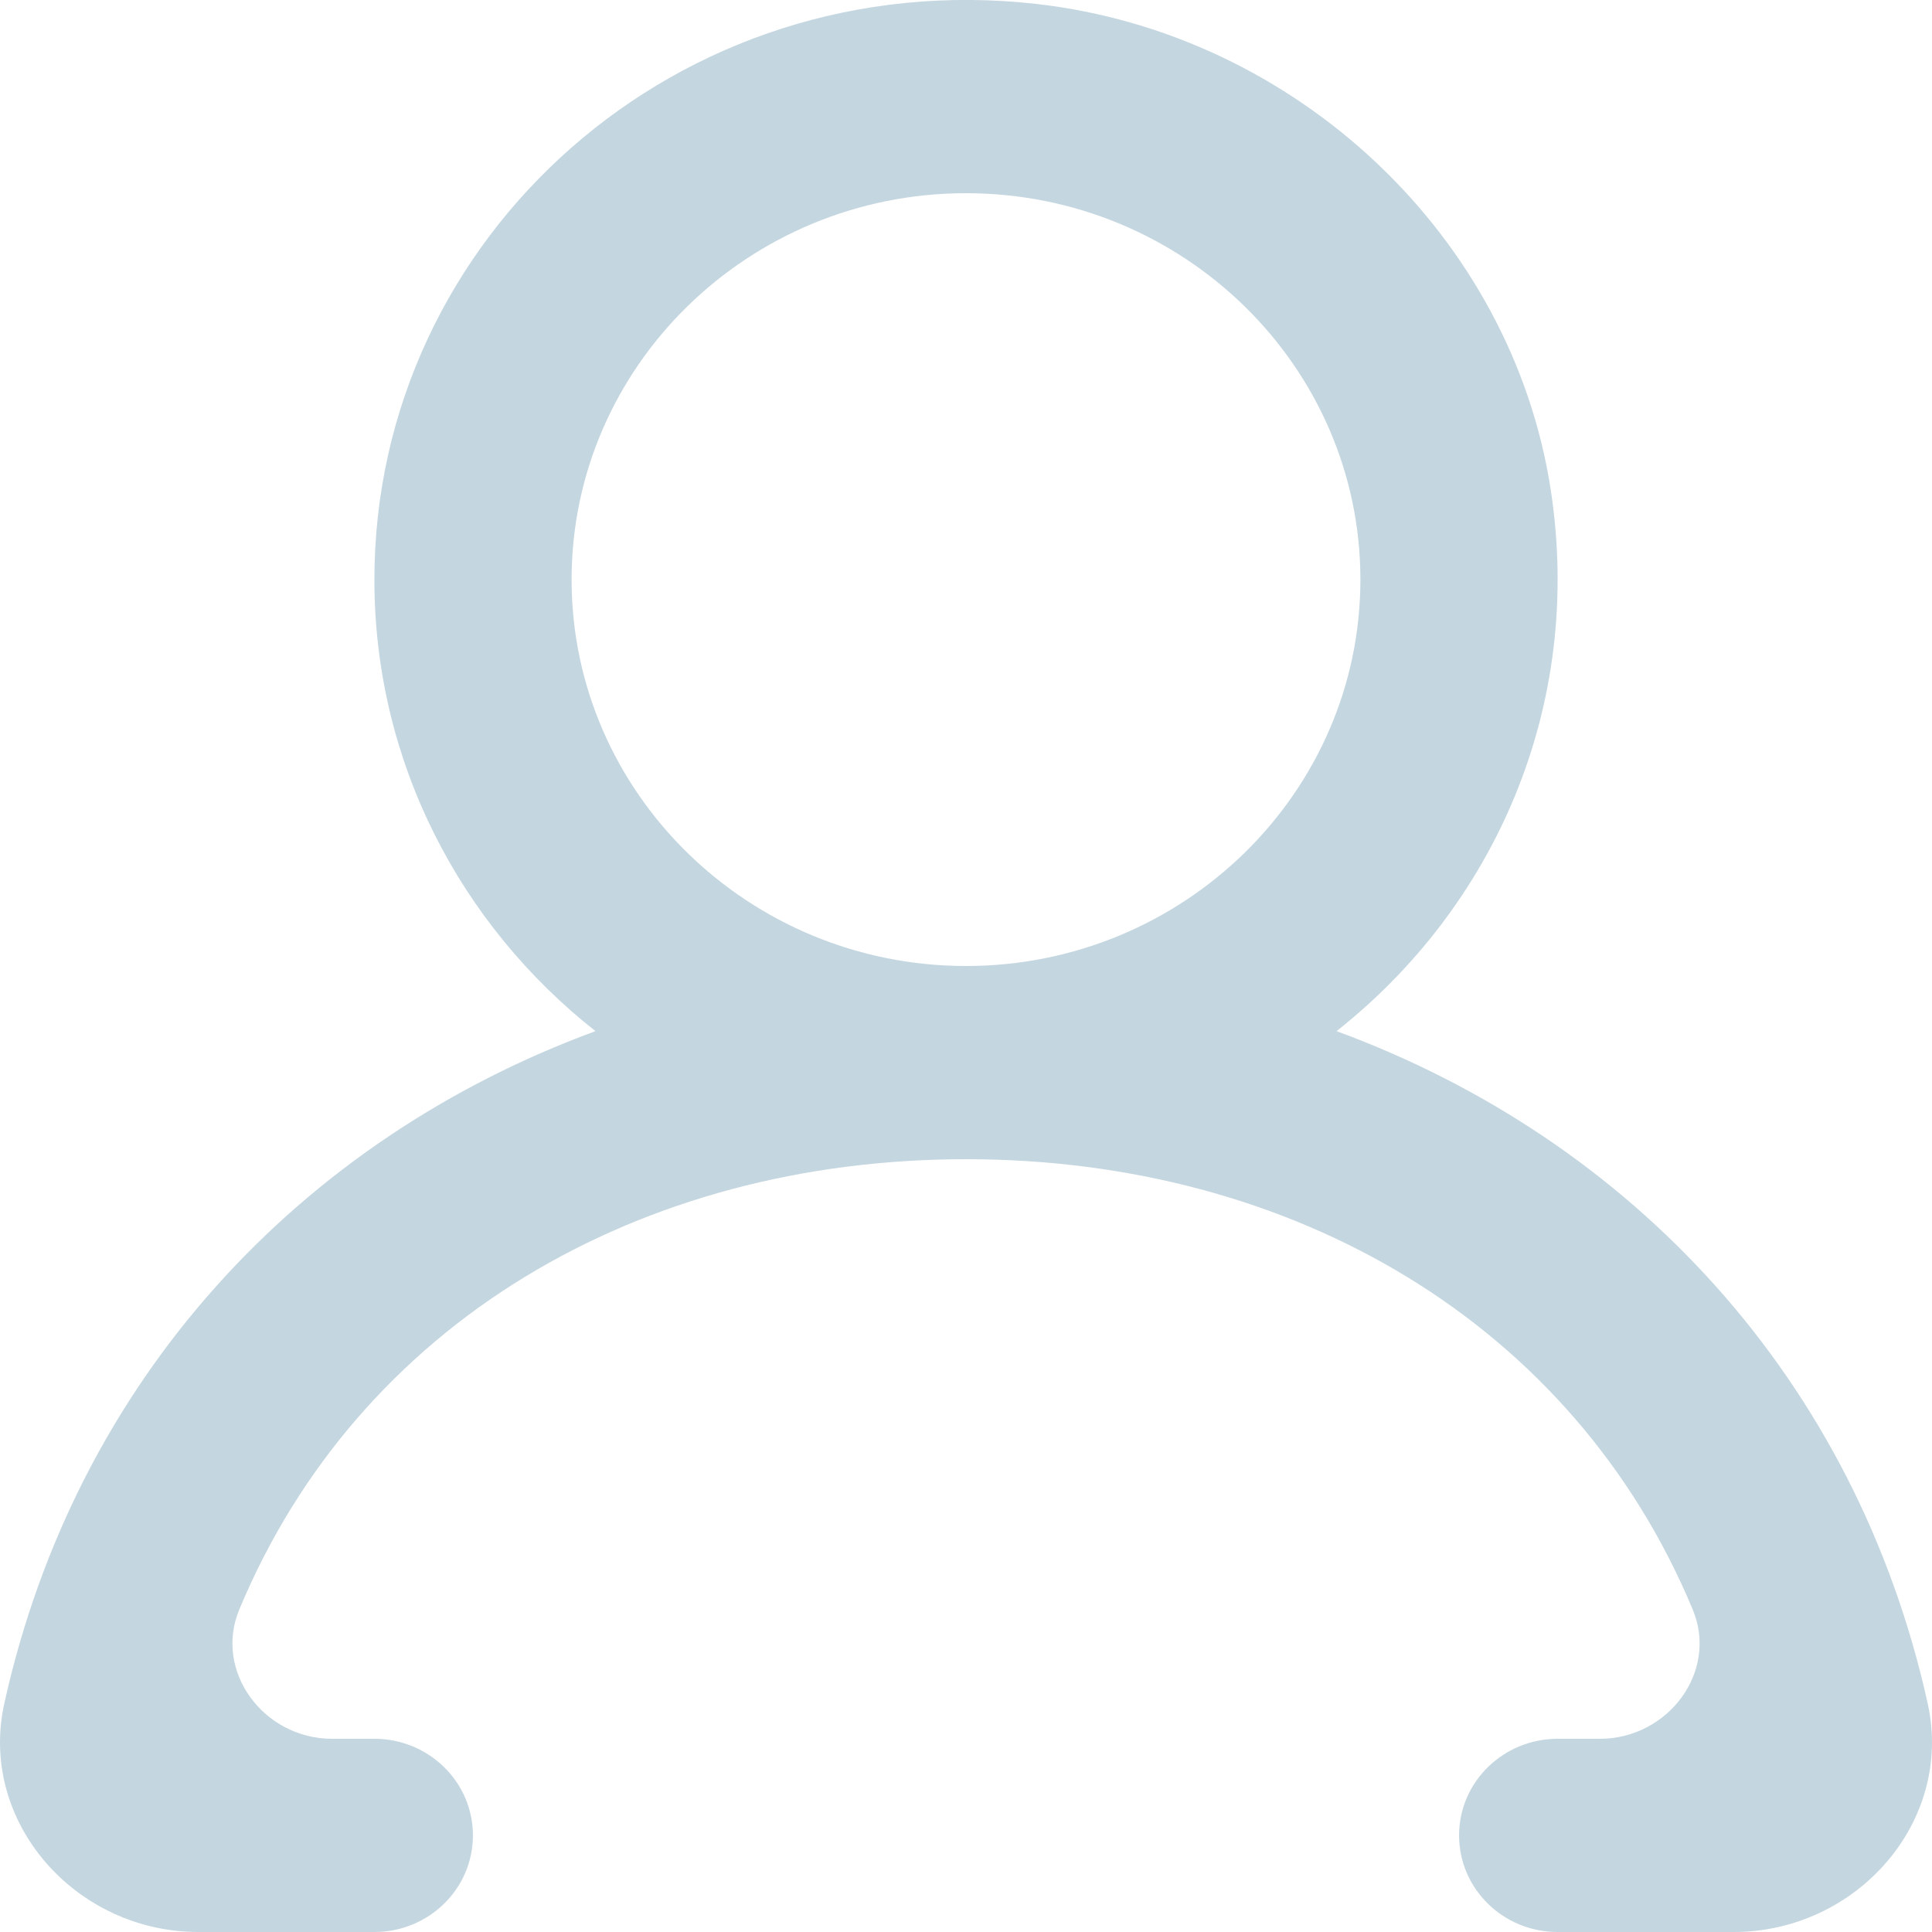 <?xml version="1.0" encoding="UTF-8"?>
<svg width="14px" height="14px" viewBox="0 0 14 14" version="1.1" xmlns="http://www.w3.org/2000/svg" xmlns:xlink="http://www.w3.org/1999/xlink">
    <title>0E5E2881-7A2E-4D08-B36F-AA6F1F137F93</title>
    <g id="Page-1" stroke="none" stroke-width="1" fill="none" fill-rule="evenodd">
        <g id="Home_GuimaDiesel" transform="translate(-1127, -35)" fill="#C4D6E0">
            <g id="Group-3" transform="translate(0, -21)">
                <path d="M1136.858,60.2 C1136.858,58.656 1135.576,57.4 1134,57.4 C1132.424,57.4 1131.142,58.656 1131.142,60.2 C1131.142,61.743 1132.424,63 1134,63 C1135.576,63 1136.858,61.743 1136.858,60.2 M1139.562,70 L1138.287,70 C1137.893,70 1137.573,69.687 1137.573,69.3 C1137.573,68.913 1137.893,68.6 1138.287,68.6 L1138.593,68.6 C1139.088,68.6 1139.454,68.112 1139.266,67.663 C1138.401,65.588 1136.368,64.4 1134,64.4 C1131.631,64.4 1129.598,65.588 1128.734,67.663 C1128.547,68.112 1128.912,68.6 1129.406,68.6 L1129.713,68.6 C1130.107,68.6 1130.427,68.913 1130.427,69.3 C1130.427,69.687 1130.107,70 1129.713,70 L1128.438,70 C1127.545,70 1126.842,69.2 1127.031,68.345 C1127.551,65.994 1129.175,64.259 1131.315,63.472 C1130.338,62.702 1129.713,61.524 1129.713,60.2 C1129.713,57.714 1131.916,55.733 1134.514,56.029 C1136.396,56.244 1137.955,57.713 1138.237,59.548 C1138.48,61.132 1137.819,62.577 1136.685,63.472 C1138.825,64.259 1140.449,65.994 1140.969,68.345 C1141.158,69.2 1140.455,70 1139.562,70" id="Fill-1780"></path>
            </g>
        </g>
    </g>
</svg>